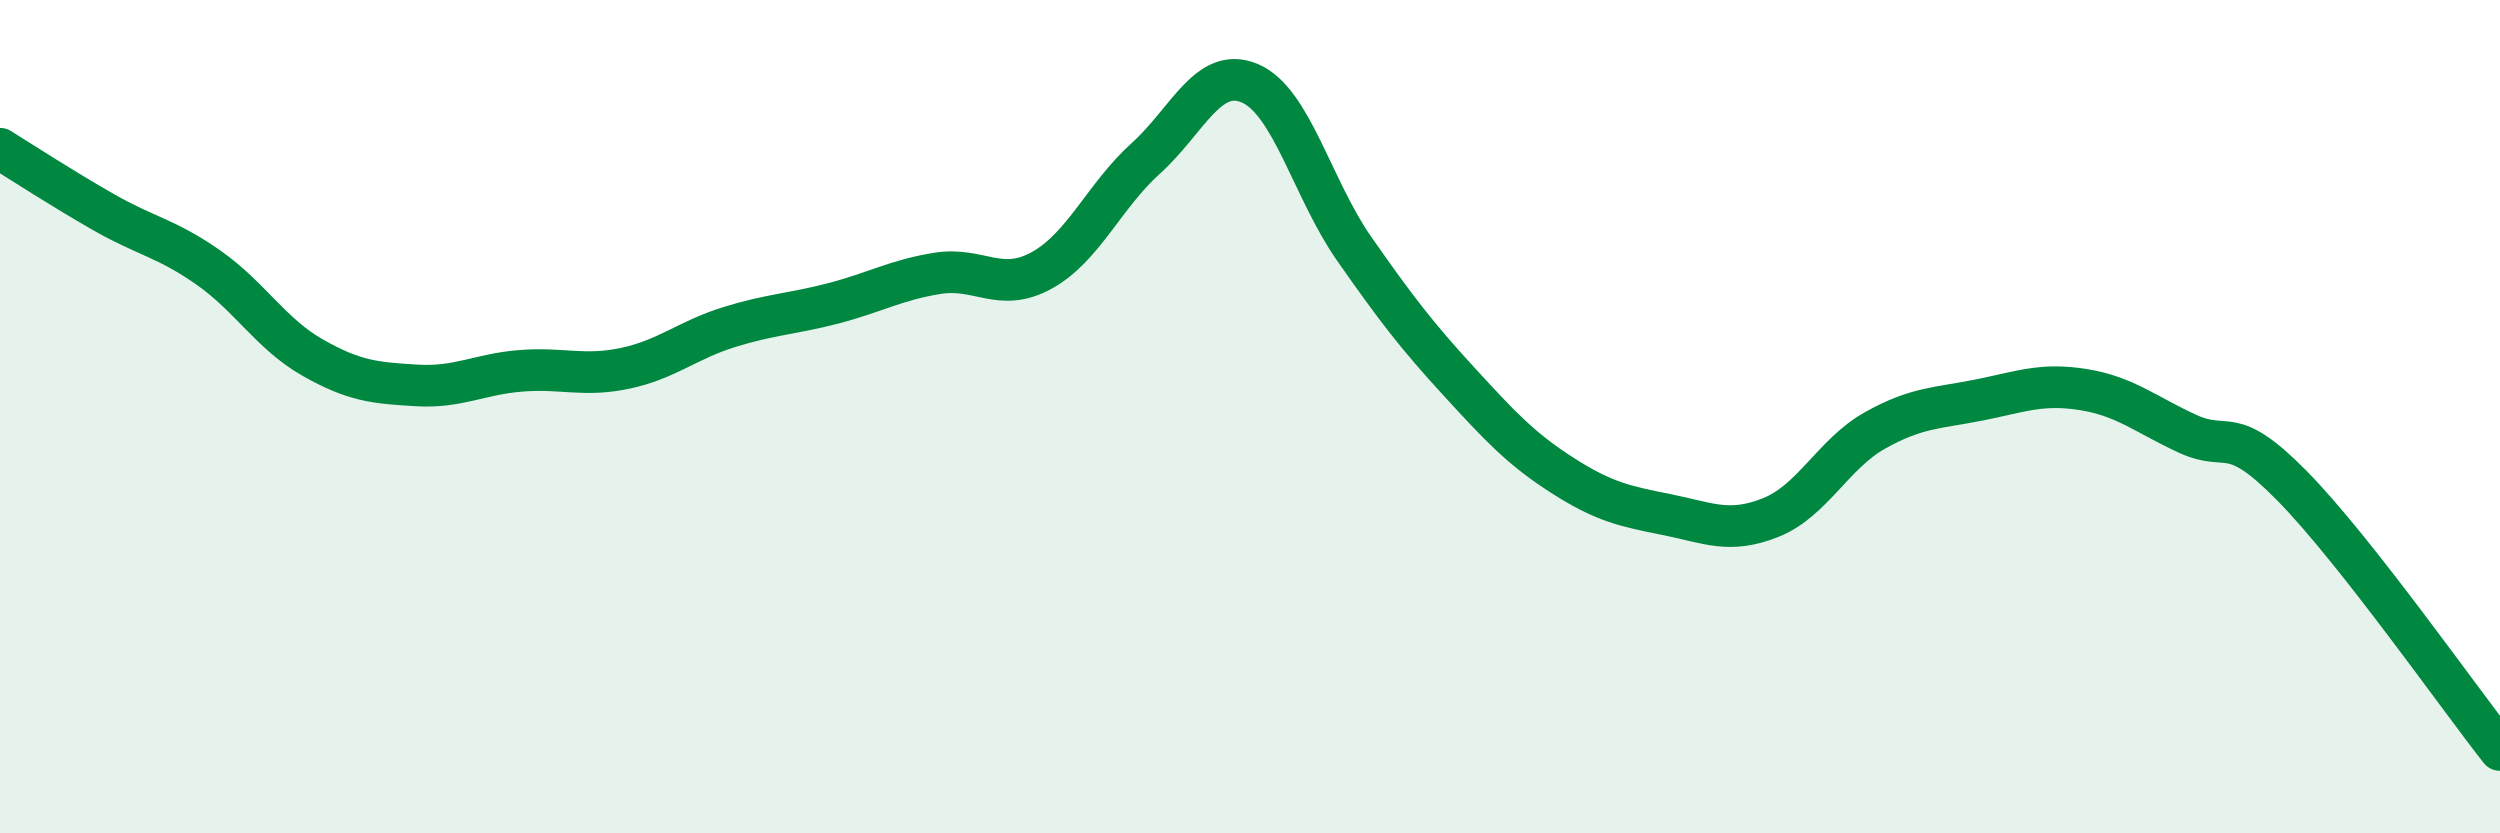 
    <svg width="60" height="20" viewBox="0 0 60 20" xmlns="http://www.w3.org/2000/svg">
      <path
        d="M 0,3.57 C 0.5,3.88 1.5,4.53 2.5,5.1 C 3.5,5.67 4,5.72 5,6.42 C 6,7.12 6.5,8.01 7.5,8.58 C 8.5,9.15 9,9.19 10,9.25 C 11,9.31 11.5,8.98 12.5,8.9 C 13.5,8.82 14,9.05 15,8.84 C 16,8.63 16.5,8.16 17.5,7.85 C 18.5,7.54 19,7.54 20,7.28 C 21,7.02 21.5,6.72 22.5,6.56 C 23.5,6.4 24,7.04 25,6.49 C 26,5.94 26.5,4.7 27.5,3.8 C 28.5,2.9 29,1.57 30,2 C 31,2.43 31.5,4.54 32.5,5.97 C 33.5,7.4 34,8.05 35,9.14 C 36,10.23 36.5,10.77 37.5,11.41 C 38.5,12.05 39,12.15 40,12.35 C 41,12.55 41.5,12.82 42.5,12.42 C 43.5,12.02 44,10.89 45,10.33 C 46,9.77 46.5,9.8 47.5,9.6 C 48.5,9.4 49,9.19 50,9.35 C 51,9.51 51.5,9.95 52.5,10.41 C 53.5,10.87 53.5,10.13 55,11.65 C 56.5,13.17 59,16.73 60,18L60 20L0 20Z"
        fill="#008740"
        opacity="0.1"
        stroke-linecap="round"
        stroke-linejoin="round"
      />
      <path
        d="M 0,3.57 C 0.5,3.88 1.5,4.53 2.5,5.1 C 3.5,5.67 4,5.72 5,6.42 C 6,7.12 6.5,8.01 7.5,8.58 C 8.5,9.15 9,9.19 10,9.25 C 11,9.31 11.5,8.98 12.5,8.9 C 13.5,8.82 14,9.05 15,8.84 C 16,8.63 16.5,8.16 17.5,7.85 C 18.5,7.54 19,7.54 20,7.28 C 21,7.02 21.5,6.72 22.5,6.56 C 23.5,6.4 24,7.04 25,6.49 C 26,5.94 26.5,4.7 27.5,3.8 C 28.5,2.9 29,1.57 30,2 C 31,2.43 31.5,4.54 32.5,5.97 C 33.5,7.4 34,8.05 35,9.14 C 36,10.23 36.5,10.77 37.5,11.41 C 38.5,12.05 39,12.15 40,12.35 C 41,12.55 41.5,12.82 42.5,12.42 C 43.5,12.02 44,10.89 45,10.33 C 46,9.77 46.5,9.8 47.5,9.6 C 48.5,9.4 49,9.19 50,9.35 C 51,9.51 51.5,9.95 52.5,10.41 C 53.5,10.87 53.5,10.13 55,11.65 C 56.5,13.17 59,16.73 60,18"
        stroke="#008740"
        stroke-width="1"
        fill="none"
        stroke-linecap="round"
        stroke-linejoin="round"
      />
    </svg>
  